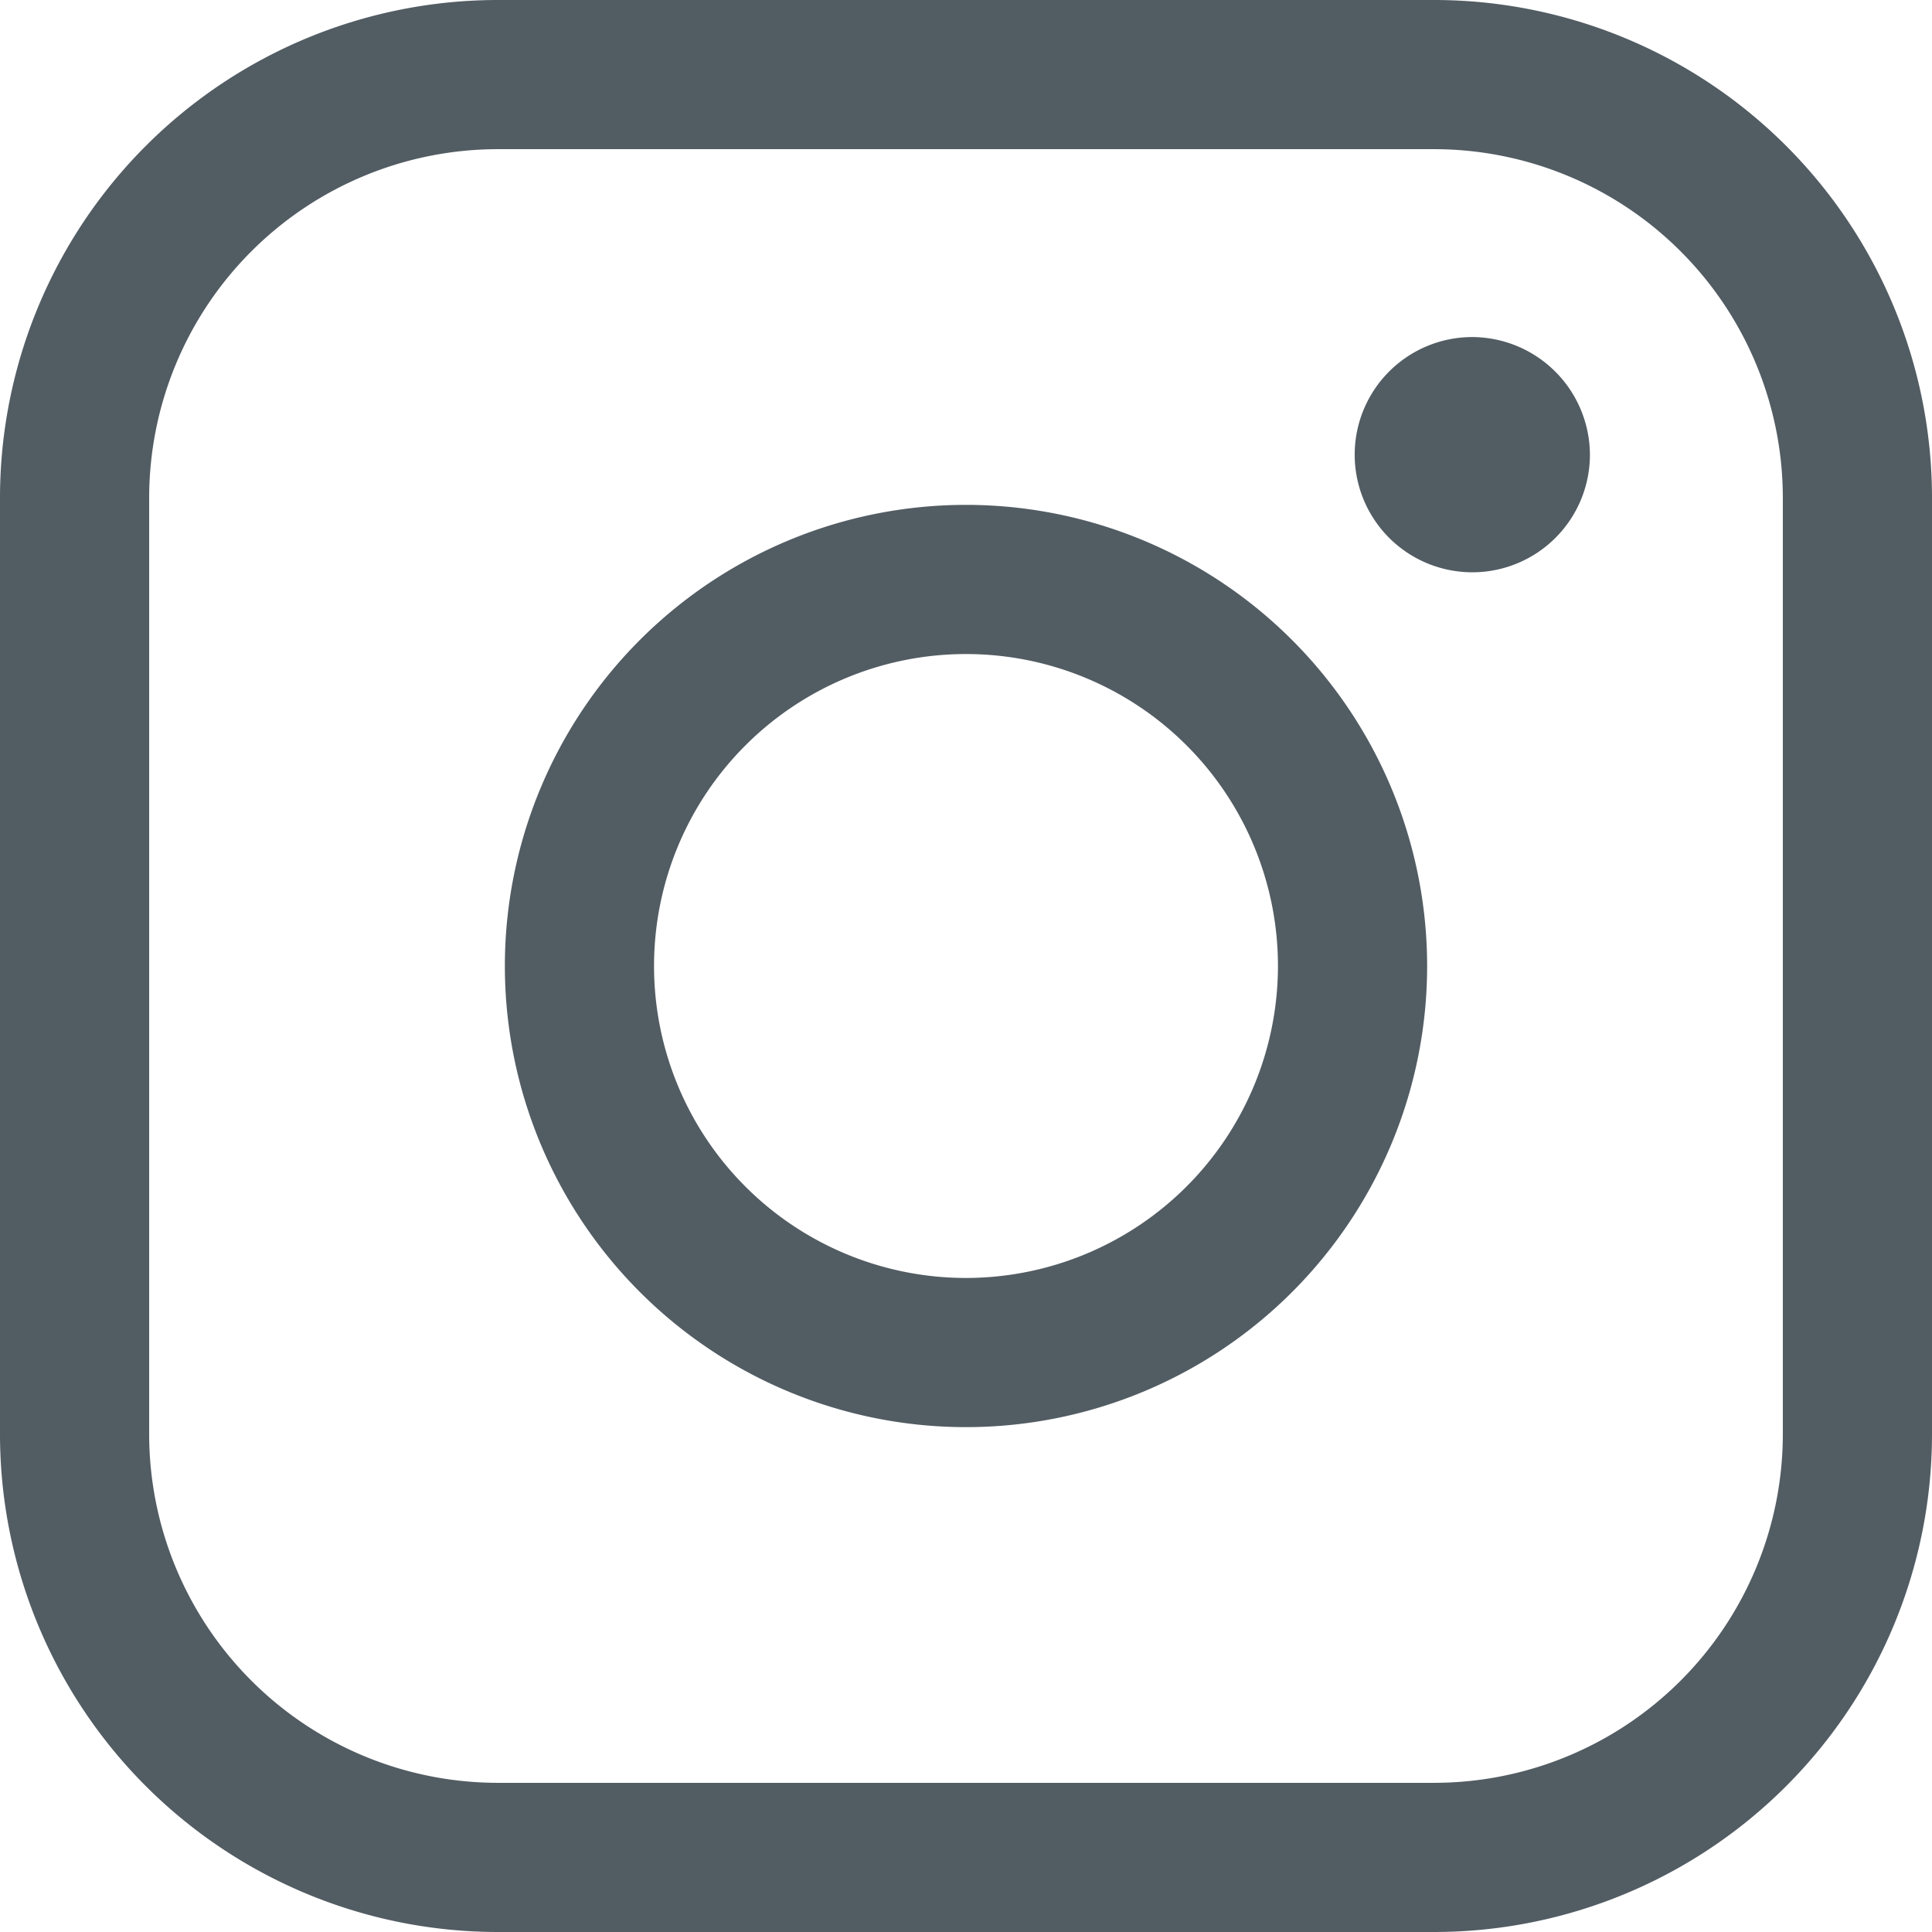 <svg xmlns="http://www.w3.org/2000/svg" width="26.94" height="26.94" viewBox="0 0 26.94 26.94">
  <defs>
    <style>
      .cls-1 {
        fill: #525c63;
        fill-rule: evenodd;
      }
    </style>
  </defs>
  <path id="ico_instagraml.svg" class="cls-1" d="M1047.56,1080.26a1.64,1.64,0,1,0,1.64,1.64A1.647,1.647,0,0,0,1047.56,1080.26Zm-0.53-4.7h-13.06a6.944,6.944,0,0,0-6.94,6.94v13.06a6.944,6.944,0,0,0,6.94,6.94h13.06a6.944,6.944,0,0,0,6.94-6.94V1082.5A6.944,6.944,0,0,0,1047.03,1075.56Zm4.86,20a4.865,4.865,0,0,1-4.86,4.86h-13.06a4.865,4.865,0,0,1-4.86-4.86V1082.5a4.865,4.865,0,0,1,4.86-4.86h13.06a4.865,4.865,0,0,1,4.86,4.86v13.06Zm-11.39-12.96a6.43,6.43,0,1,0,6.43,6.43A6.432,6.432,0,0,0,1040.5,1082.6Zm0,10.78a4.35,4.35,0,1,1,4.35-4.35A4.353,4.353,0,0,1,1040.5,1093.38Z" transform="translate(-1027.03 -1075.56)"/>
</svg>
